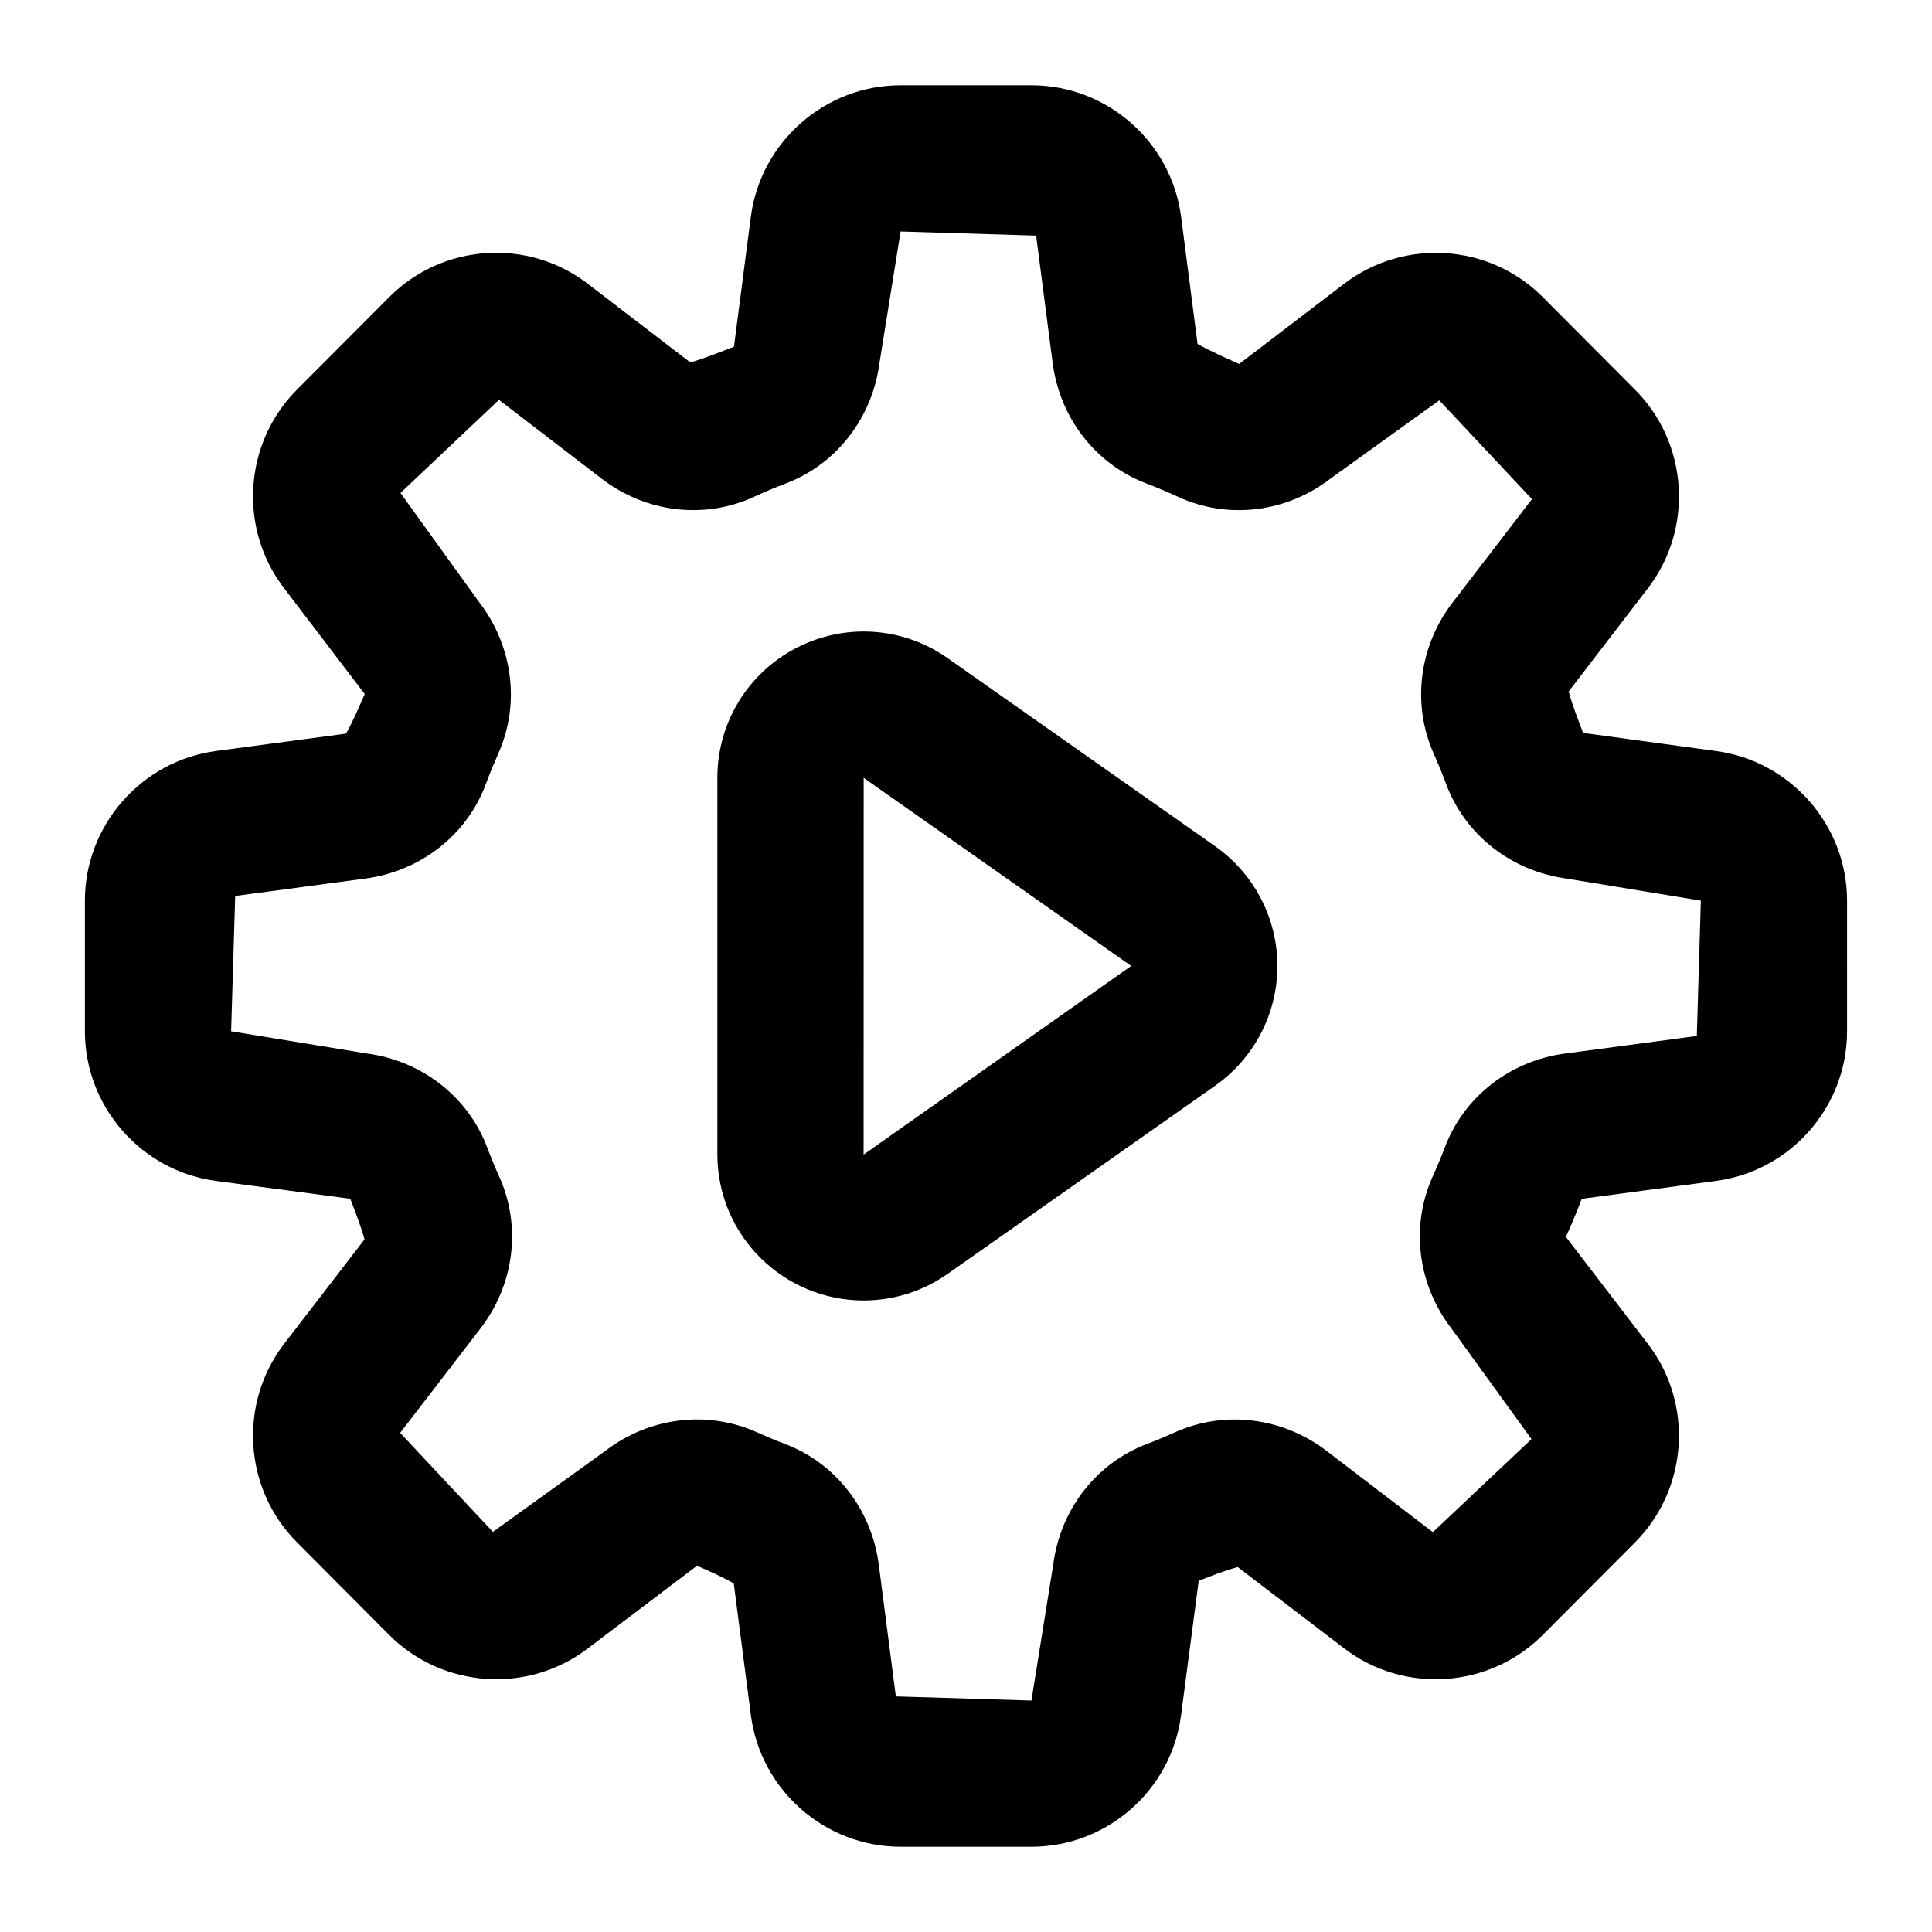 <?xml version="1.0" encoding="UTF-8"?>
<!-- Uploaded to: SVG Repo, www.svgrepo.com, Generator: SVG Repo Mixer Tools -->
<svg fill="#000000" width="800px" height="800px" version="1.1" viewBox="144 144 512 512" xmlns="http://www.w3.org/2000/svg">
 <g>
  <path d="m633.49 382.68c0-19.926-14.91-36.977-34.688-39.645l-35.254-4.805c-1.305-3.481-2.727-6.965-3.84-10.977l21.023-27.383c12.148-15.84 10.672-38.453-3.426-52.586l-24.43-24.523c-14.117-14.23-36.785-15.707-52.719-3.519l-27.762 21.211c-3.578-1.629-7.191-3.16-11.031-5.297l-4.352-33.684c-2.574-19.887-19.625-34.875-39.664-34.875h-34.688c-20.02 0-37.07 14.988-39.684 34.875l-4.465 34.418c-3.707 1.402-7.34 2.934-11.559 4.164l-27.137-20.816c-15.859-12.223-38.527-10.711-52.664 3.5l-24.488 24.562c-14.078 14.156-15.535 36.77-3.367 52.59l21.363 28.043c-1.492 3.348-2.875 6.754-4.957 10.484l-34.535 4.617c-19.754 2.668-34.668 19.719-34.668 39.645v34.629c0 19.965 14.93 37.012 34.723 39.645l35.613 4.731c1.27 3.445 2.688 6.812 3.766 10.766l-21.289 27.664c-12.188 15.84-10.73 38.453 3.367 52.586l24.488 24.602c14.117 14.137 36.75 15.668 52.625 3.539l28.934-21.914c3.141 1.418 6.34 2.762 9.727 4.691l4.543 34.949c2.594 19.852 19.641 34.836 39.664 34.836h34.688c20.039 0 37.09-14.988 39.645-34.855l4.676-35.633c3.273-1.23 6.508-2.594 10.332-3.633l28.195 21.535c15.859 12.168 38.508 10.637 52.625-3.519l24.523-24.602c14.078-14.191 15.5-36.805 3.332-52.586l-21.703-28.328c1.496-3.254 2.875-6.586 4.164-9.992 0-0.02 0.738-0.188 0.738-0.188l34.914-4.656c19.793-2.629 34.703-19.68 34.703-39.645zm-39.816 35.859-34.895 4.656c-14.629 1.93-26.852 11.488-31.906 24.922-0.984 2.613-2.062 5.168-3.219 7.719-5.902 13.152-3.992 28.574 4.996 40.23l21.211 29.312-26.133 24.656-28.176-21.535c-11.715-8.949-27.137-10.824-40.211-4.902-2.383 1.078-4.824 2.102-7.324 3.047-13.473 5.07-23.012 17.332-24.902 32l-5.773 36.012-35.934-1.098-4.523-34.934c-1.91-14.664-11.449-26.91-24.941-32-2.496-0.926-4.938-1.969-7.285-3.027-13.227-5.949-28.551-4.031-40.211 4.883l-29.824 21.477-24.582-26.227 21.27-27.648c9.008-11.676 10.918-27.098 4.977-40.305-1.117-2.461-2.156-4.996-3.18-7.703-5.07-13.418-17.297-22.953-31.867-24.883l-35.992-5.887 1.078-35.859 34.516-4.617c14.664-1.969 26.91-11.582 31.887-24.996 1.039-2.762 2.156-5.488 3.332-8.156 5.828-13.059 3.898-28.402-5.035-40.043l-20.898-28.988 26.094-24.676 27.098 20.797c11.77 9.082 27.25 10.977 40.438 4.922 2.781-1.285 5.621-2.481 8.516-3.578 13.398-5.09 22.898-17.332 24.809-31.98l5.582-34.781 35.918 1.098 4.371 33.703c1.891 14.629 11.391 26.871 24.809 31.961 2.875 1.098 5.695 2.289 8.496 3.578 13.188 6.055 28.668 4.164 40.402-4.902l28.762-20.684 24.562 26.172-20.984 27.324c-8.949 11.602-10.898 26.945-5.07 40.098 1.172 2.629 2.289 5.316 3.293 8.043 5.016 13.492 17.238 23.105 31.922 25.094l35.594 5.848z"/>
  <path d="m466.06 368.29-70.887-49.844c-11.848-8.383-27.27-9.387-40.156-2.727-12.906 6.699-20.91 19.887-20.91 34.422v99.727c0 21.738 17.688 38.773 38.773 38.773 7.836 0 15.613-2.383 22.293-7.078l70.887-49.863c10.312-7.266 16.465-19.113 16.465-31.715 0-12.582-6.152-24.43-16.465-31.695zm-93.195 81.691 0.02-99.84 70.887 49.844z"/>
 </g>
</svg>